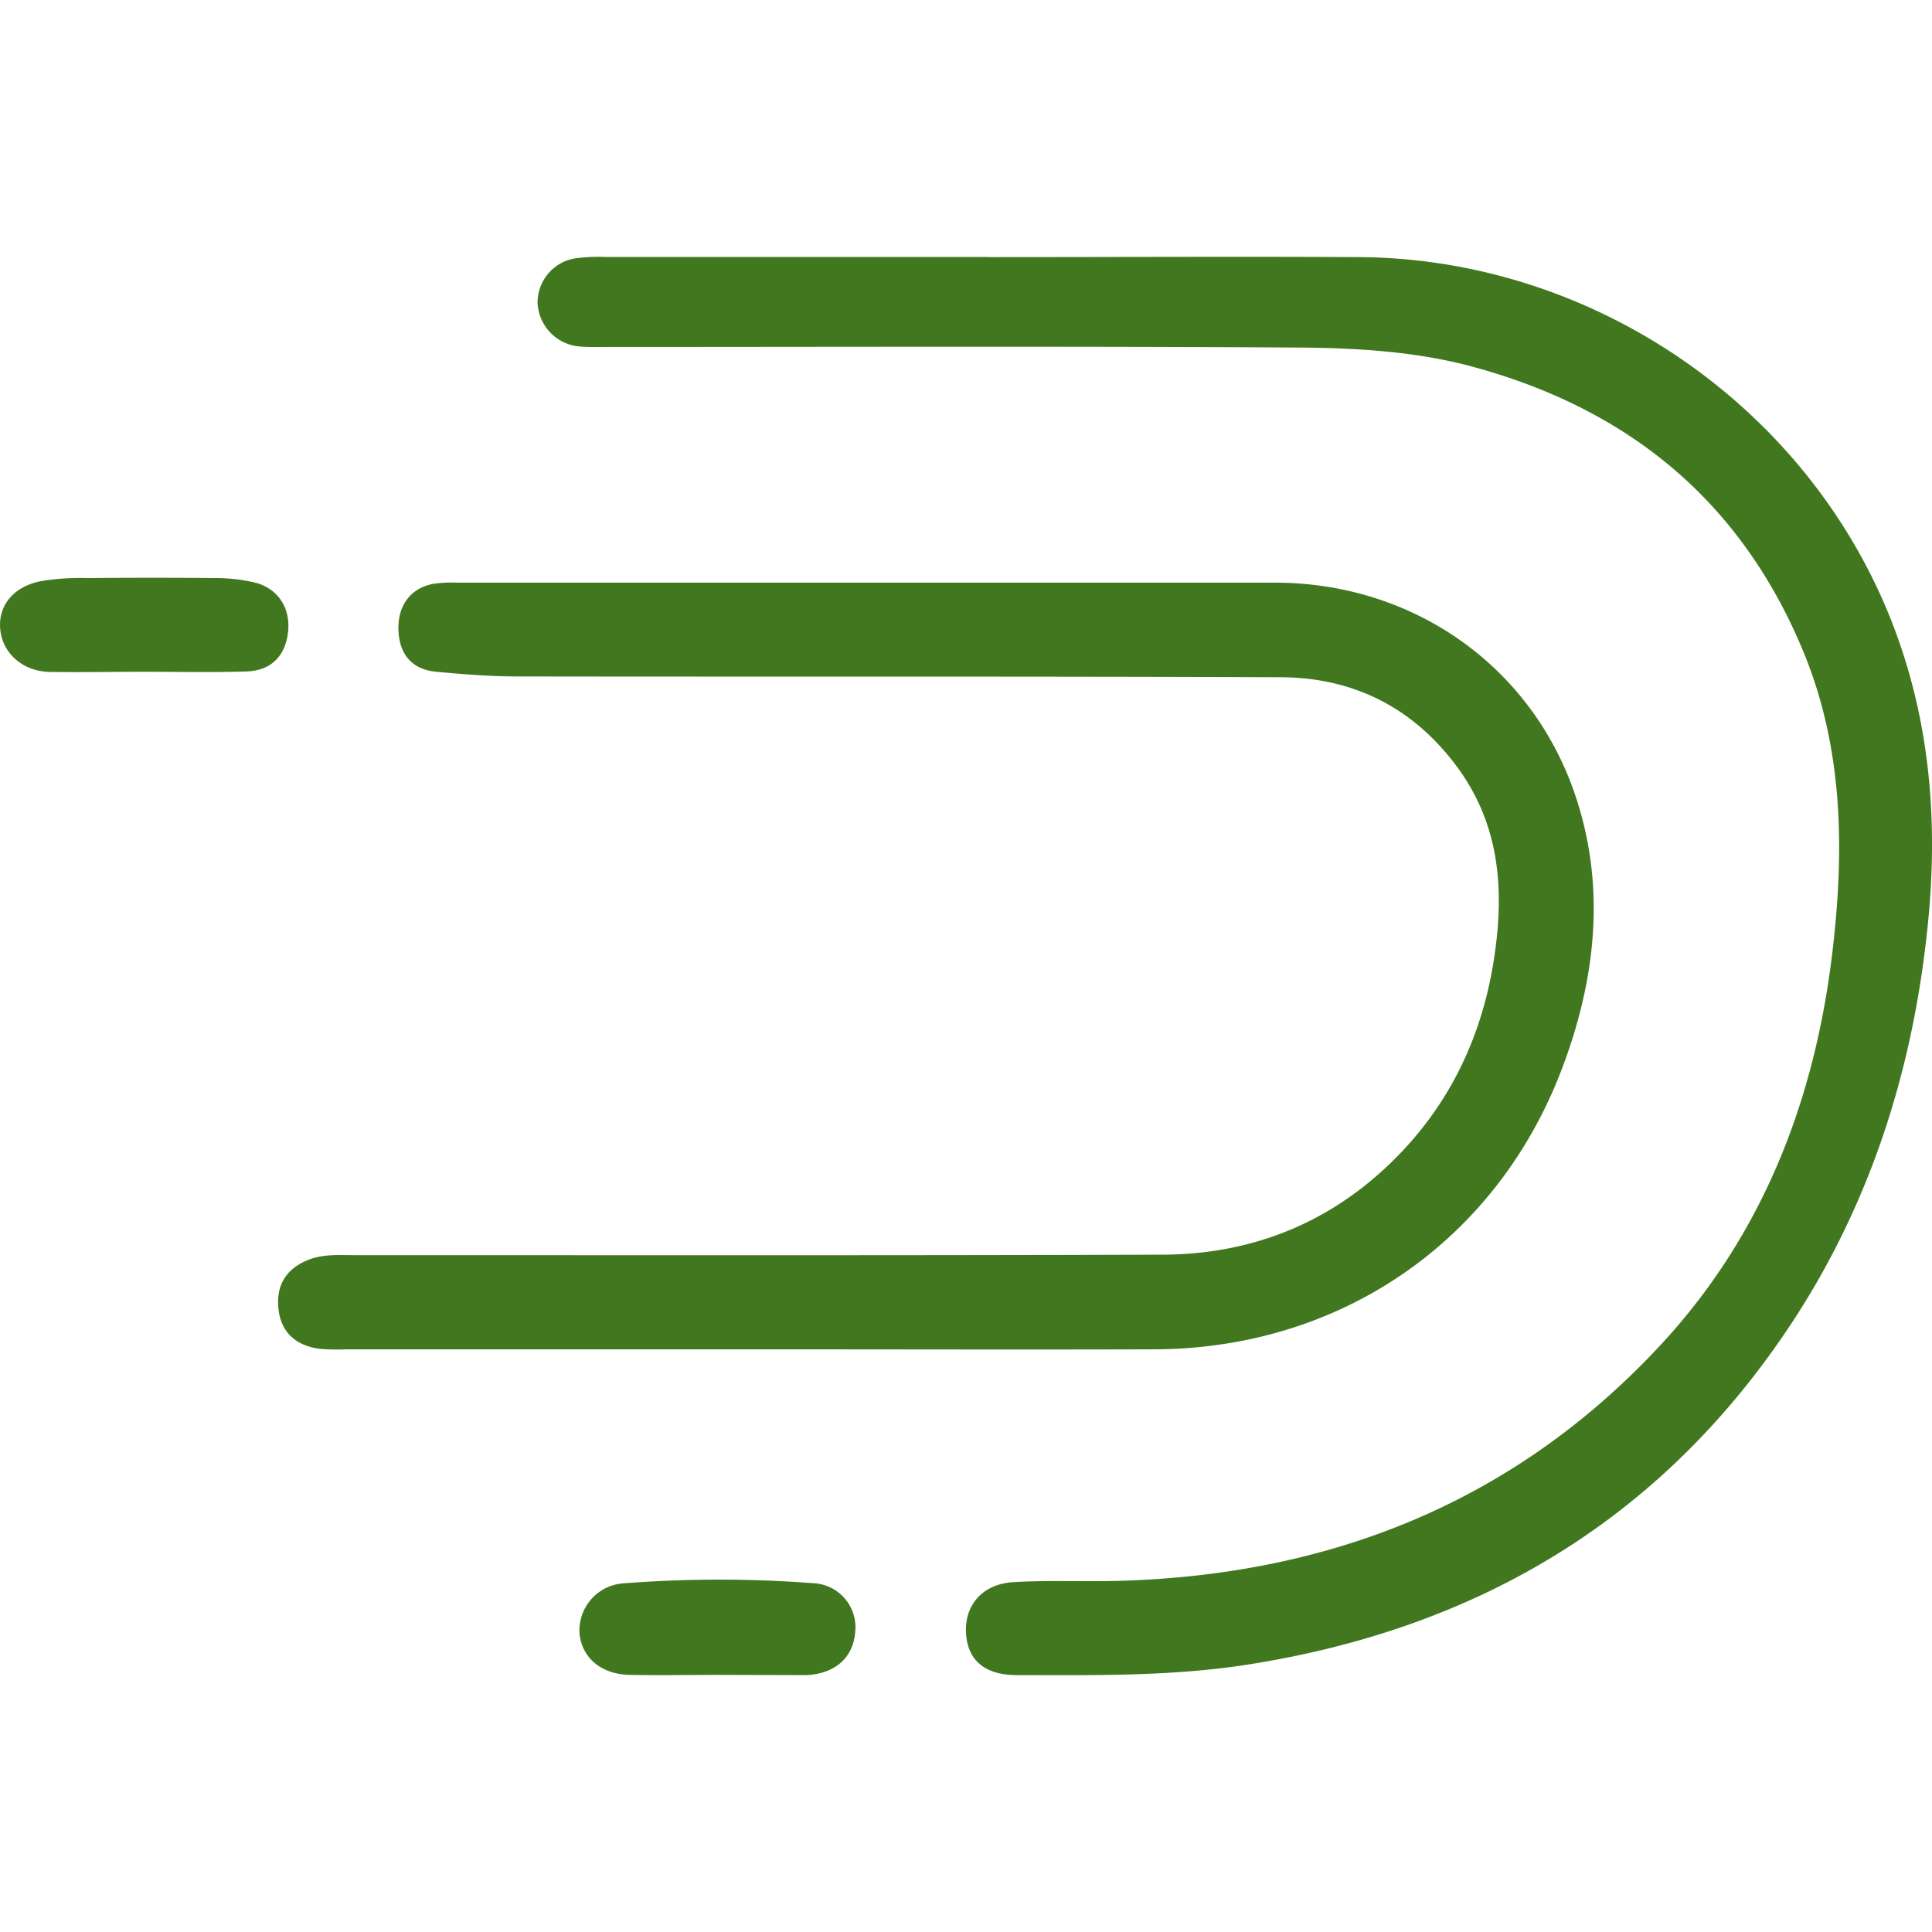 <svg role="img" width="32px" height="32px" viewBox="0 0 24 24" xmlns="http://www.w3.org/2000/svg"><title>Apache Druid</title><path fill="#41781f" d="M8.932 20.806c-.369 0-.738.007-1.109 0-.35-.007-.587-.206-.623-.5a.587.587 0 0 1 .53-.636c.79-.062 1.582-.063 2.372-.003a.548.548 0 0 1 .522.602c-.024.326-.253.526-.616.54zM1.792 8.345c-.392 0-.782.008-1.173.002-.327-.006-.577-.22-.614-.512-.037-.293.146-.544.499-.615.192-.032.388-.045.583-.039a81.515 81.515 0 0 1 1.597 0c.163 0 .325.019.483.056.288.073.445.318.411.617-.034.298-.214.477-.515.487-.424.014-.848.004-1.272.004zm7.588 8.417H4.292a2.464 2.464 0 0 1-.326-.007c-.294-.04-.48-.209-.508-.506-.029-.298.11-.501.391-.606.179-.065.365-.051.549-.051 3.347 0 6.695.005 10.042-.006 1.174-.004 2.187-.439 2.993-1.3.69-.738 1.053-1.63 1.16-2.635.085-.788-.027-1.513-.516-2.156-.544-.718-1.28-1.078-2.163-1.082-3.163-.013-6.328-.005-9.487-.01-.336 0-.673-.027-1.007-.058-.29-.027-.45-.201-.469-.492-.021-.317.141-.545.429-.6a1.55 1.55 0 0 1 .29-.015h10.177c1.71.004 3.187 1.038 3.726 2.654.383 1.147.246 2.304-.182 3.416-.824 2.135-2.762 3.448-5.055 3.454-1.652.005-3.304 0-4.956 0zm2.906-13.568c1.533 0 3.066-.008 4.598 0 2.935.018 5.629 1.892 6.653 4.626.442 1.181.538 2.403.412 3.657-.185 1.842-.735 3.552-1.776 5.084-1.608 2.365-3.873 3.68-6.679 4.118-.95.148-1.905.13-2.86.13-.397 0-.61-.181-.633-.51-.025-.351.196-.621.587-.645.434-.026.87-.004 1.305-.016 2.641-.072 4.928-.982 6.74-2.935 1.269-1.37 1.912-3.039 2.13-4.878.151-1.275.135-2.544-.37-3.752-.773-1.85-2.159-2.983-4.068-3.509-.74-.204-1.5-.243-2.26-.247-2.837-.017-5.675-.007-8.511-.007-.12 0-.24.004-.359-.006a.57.57 0 0 1-.517-.536.557.557 0 0 1 .456-.557c.13-.018.261-.024.392-.019h4.762Z"/></svg>